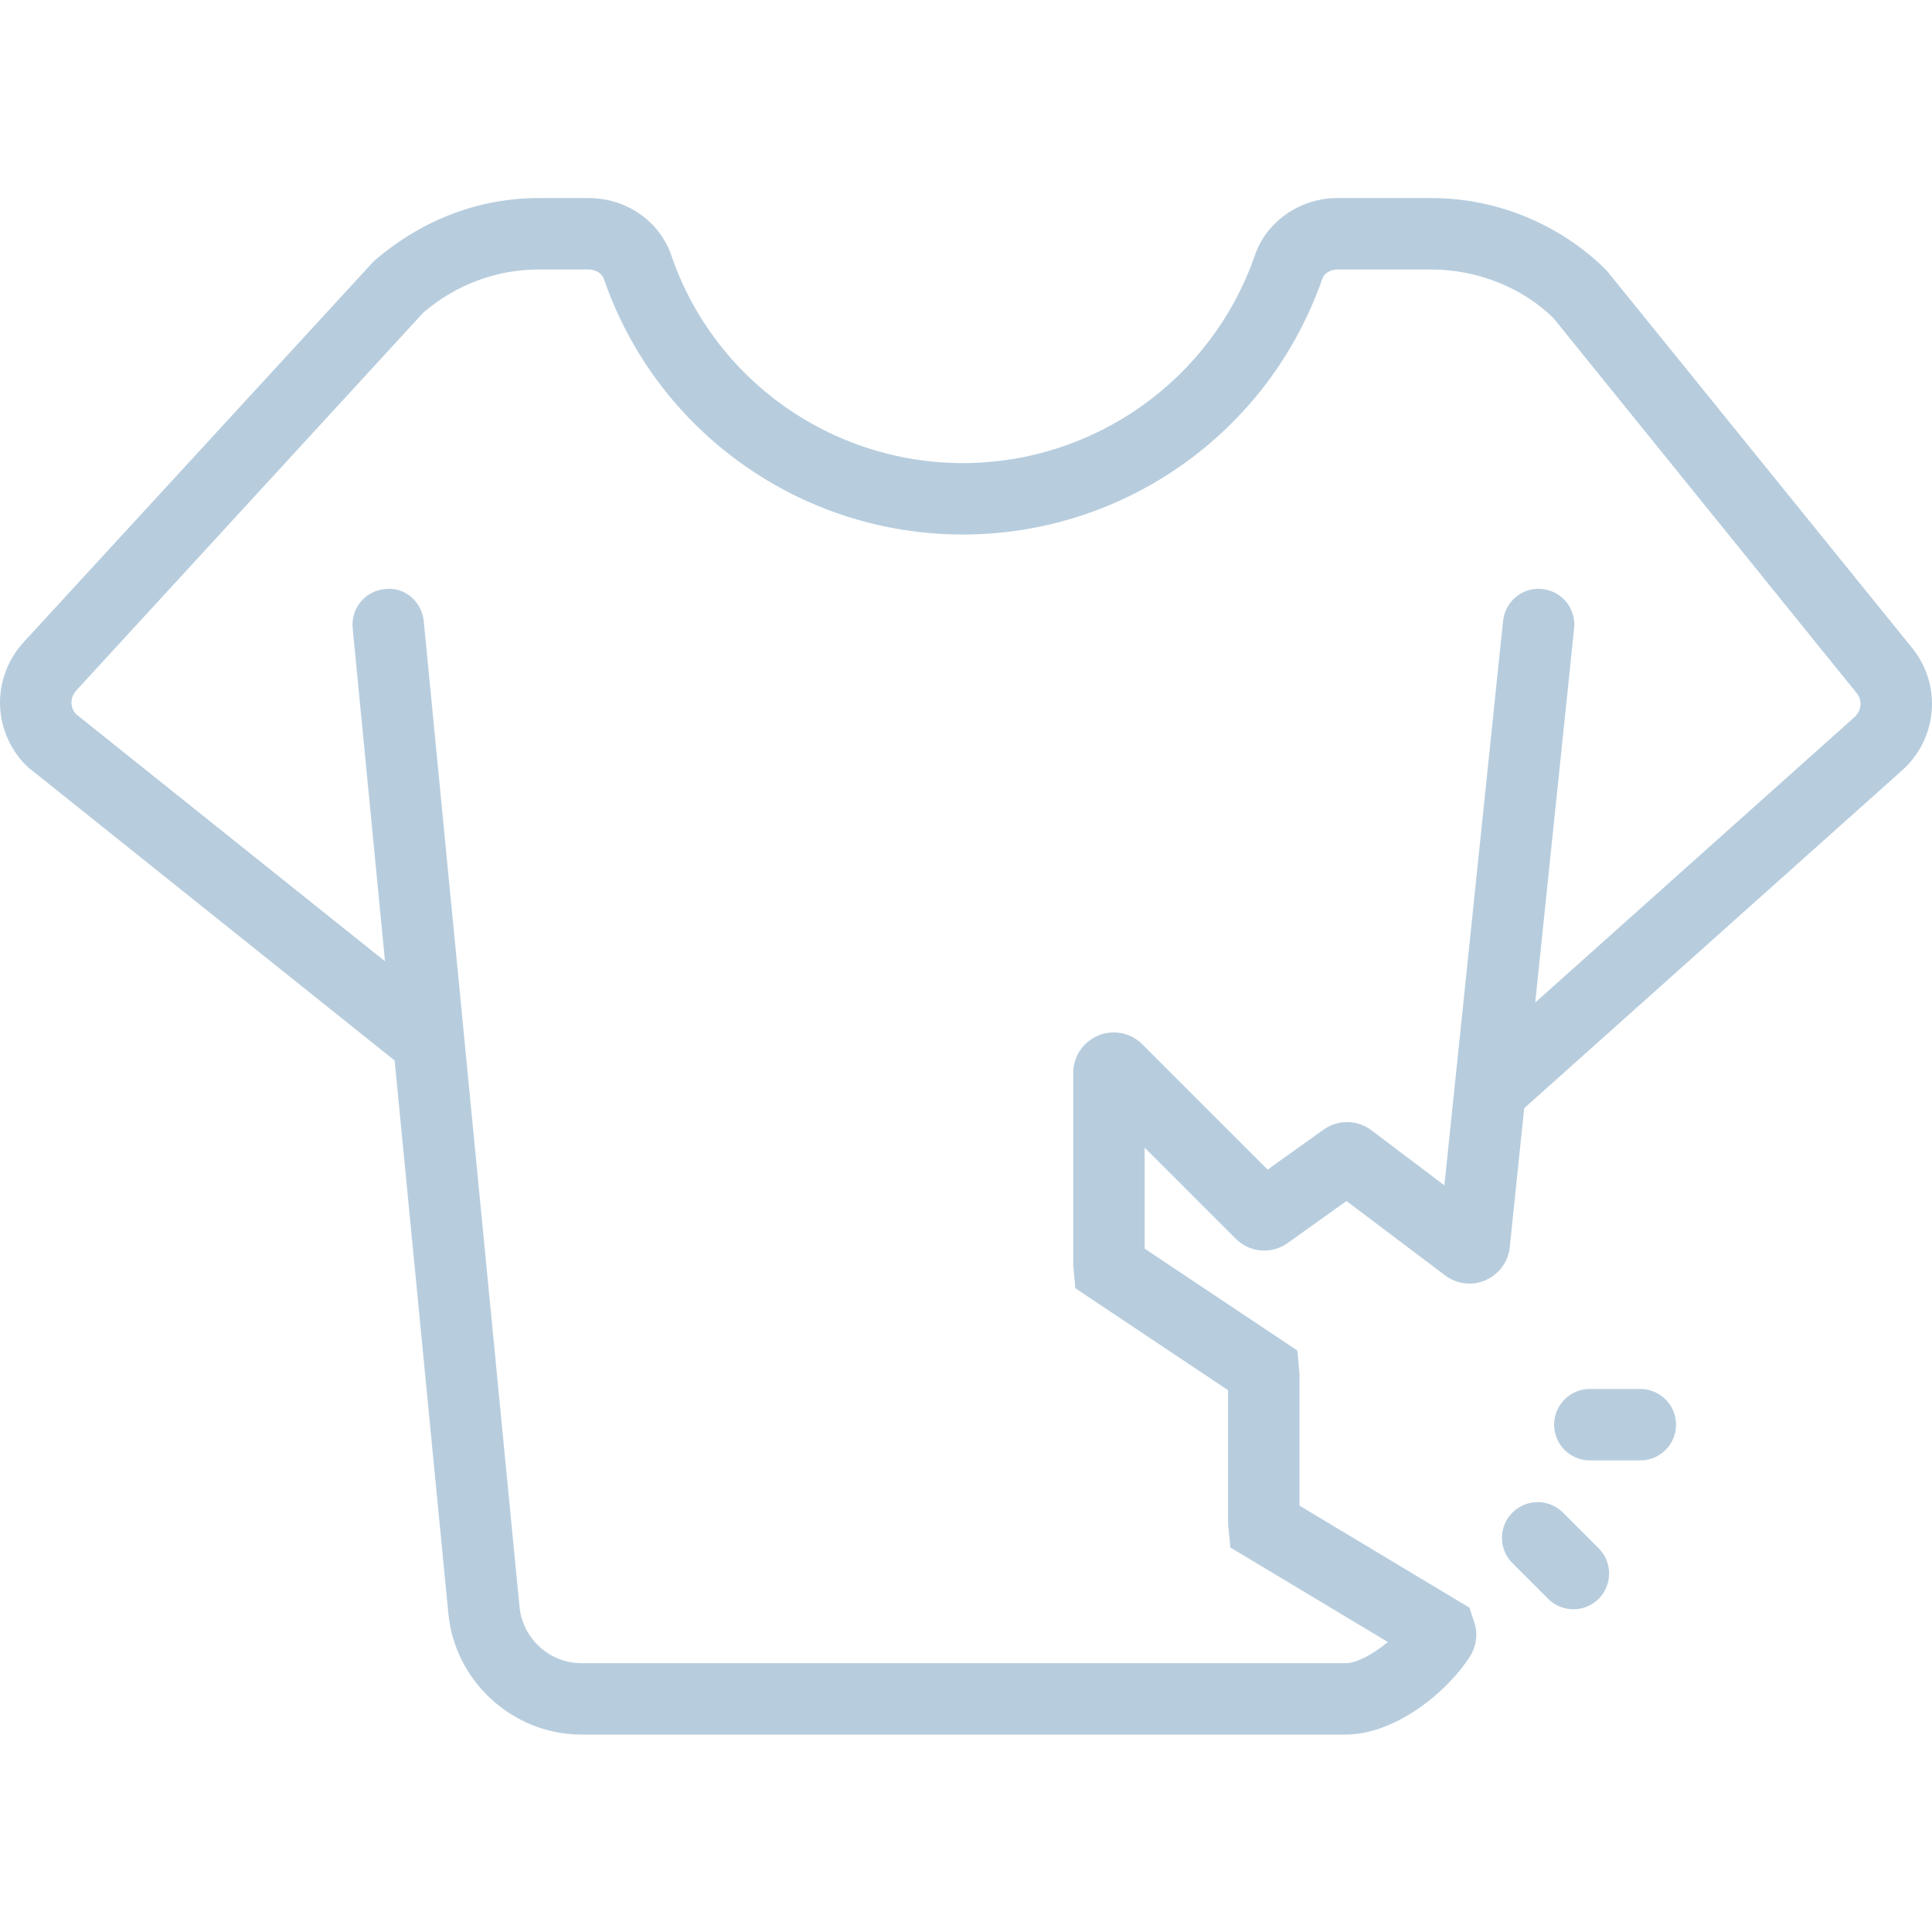 <svg width="240" height="240" viewBox="0 0 240 240" fill="none" xmlns="http://www.w3.org/2000/svg">
<g clip-path="url(#clip0_5948_6247)">
<path d="M199.58 33.597C193.865 27.876 185.933 24.6 177.824 24.6H166.121C161.486 24.6 157.261 27.57 155.866 31.767C150.505 47.175 135.934 57.526 119.608 57.526C103.26 57.526 88.719 47.181 83.43 31.821C81.993 27.504 77.841 24.603 73.098 24.603H66.912C59.556 24.603 52.41 27.267 46.421 32.463L2.948 79.762C0.787 82.114 -0.269 85.264 0.058 88.402C0.382 91.516 2.038 94.36 4.412 96.052L49.022 131.741L55.697 200.448C56.502 208.876 63.741 215.473 72.189 215.473H167.168C173.126 215.473 179.564 210.481 182.597 205.783C183.329 204.655 183.572 203.251 183.266 201.94L182.546 199.713L161.426 187.035V170.634L161.162 167.769L142.192 155.106V142.565L153.466 153.84C155.206 155.613 157.939 155.862 159.974 154.407L167.267 149.193L179.513 158.433C180.959 159.525 182.888 159.762 184.55 159.027C186.212 158.304 187.358 156.738 187.547 154.935L189.344 137.663L236.154 95.816C240.681 91.891 241.296 85.177 237.549 80.512L199.58 33.597ZM230.292 89.152L190.712 124.535L195.545 78.043C195.8 75.61 194.03 73.426 191.591 73.171C189.14 72.898 186.971 74.692 186.716 77.131L179.426 147.248L170.369 140.411C168.605 139.076 166.214 139.04 164.411 140.33L157.471 145.289L141.895 129.716C140.449 128.282 138.298 127.856 136.42 128.642C134.536 129.428 133.321 131.249 133.321 133.289V157.167L133.585 160.032L152.554 172.695V189.222L152.839 192.24L172.4 203.977C170.591 205.492 168.515 206.602 167.171 206.602H72.189C68.271 206.602 64.908 203.533 64.536 199.602L52.641 77.161C52.404 74.722 50.249 72.856 47.795 73.174C45.356 73.411 43.571 75.577 43.808 78.016L47.828 119.414L9.77 88.972C9.086 88.486 8.924 87.835 8.888 87.481C8.849 87.124 8.879 86.428 9.479 85.771L52.59 38.829C56.594 35.379 61.68 33.477 66.912 33.477H73.098C73.986 33.477 74.787 33.963 75.024 34.668C81.558 53.647 99.471 66.4 119.605 66.4C139.708 66.4 157.645 53.653 164.264 34.626C164.48 33.966 165.278 33.477 166.115 33.477H177.818C183.587 33.477 189.23 35.805 192.986 39.528L230.634 86.089C231.39 87.019 231.261 88.315 230.292 89.152V89.152Z" fill="#B7CDDE"/>
<path d="M203.771 172.542H197.495C195.041 172.542 193.058 174.531 193.058 176.979C193.058 179.43 195.044 181.416 197.495 181.416H203.771C206.222 181.416 208.208 179.427 208.208 176.979C208.208 174.531 206.219 172.542 203.771 172.542Z" fill="#B7CDDE"/>
<path d="M194.153 187.899C192.419 186.165 189.608 186.165 187.877 187.899C186.143 189.633 186.143 192.441 187.877 194.175L192.314 198.612C193.181 199.479 194.315 199.911 195.452 199.911C196.589 199.911 197.723 199.479 198.59 198.612C200.324 196.878 200.324 194.07 198.59 192.336L194.153 187.899Z" fill="#B7CDDE"/>
</g>
<defs>
<clipPath id="clip0_5948_6247">
<rect width="240" height="240" fill="white"/>
</clipPath>
</defs>
</svg>
